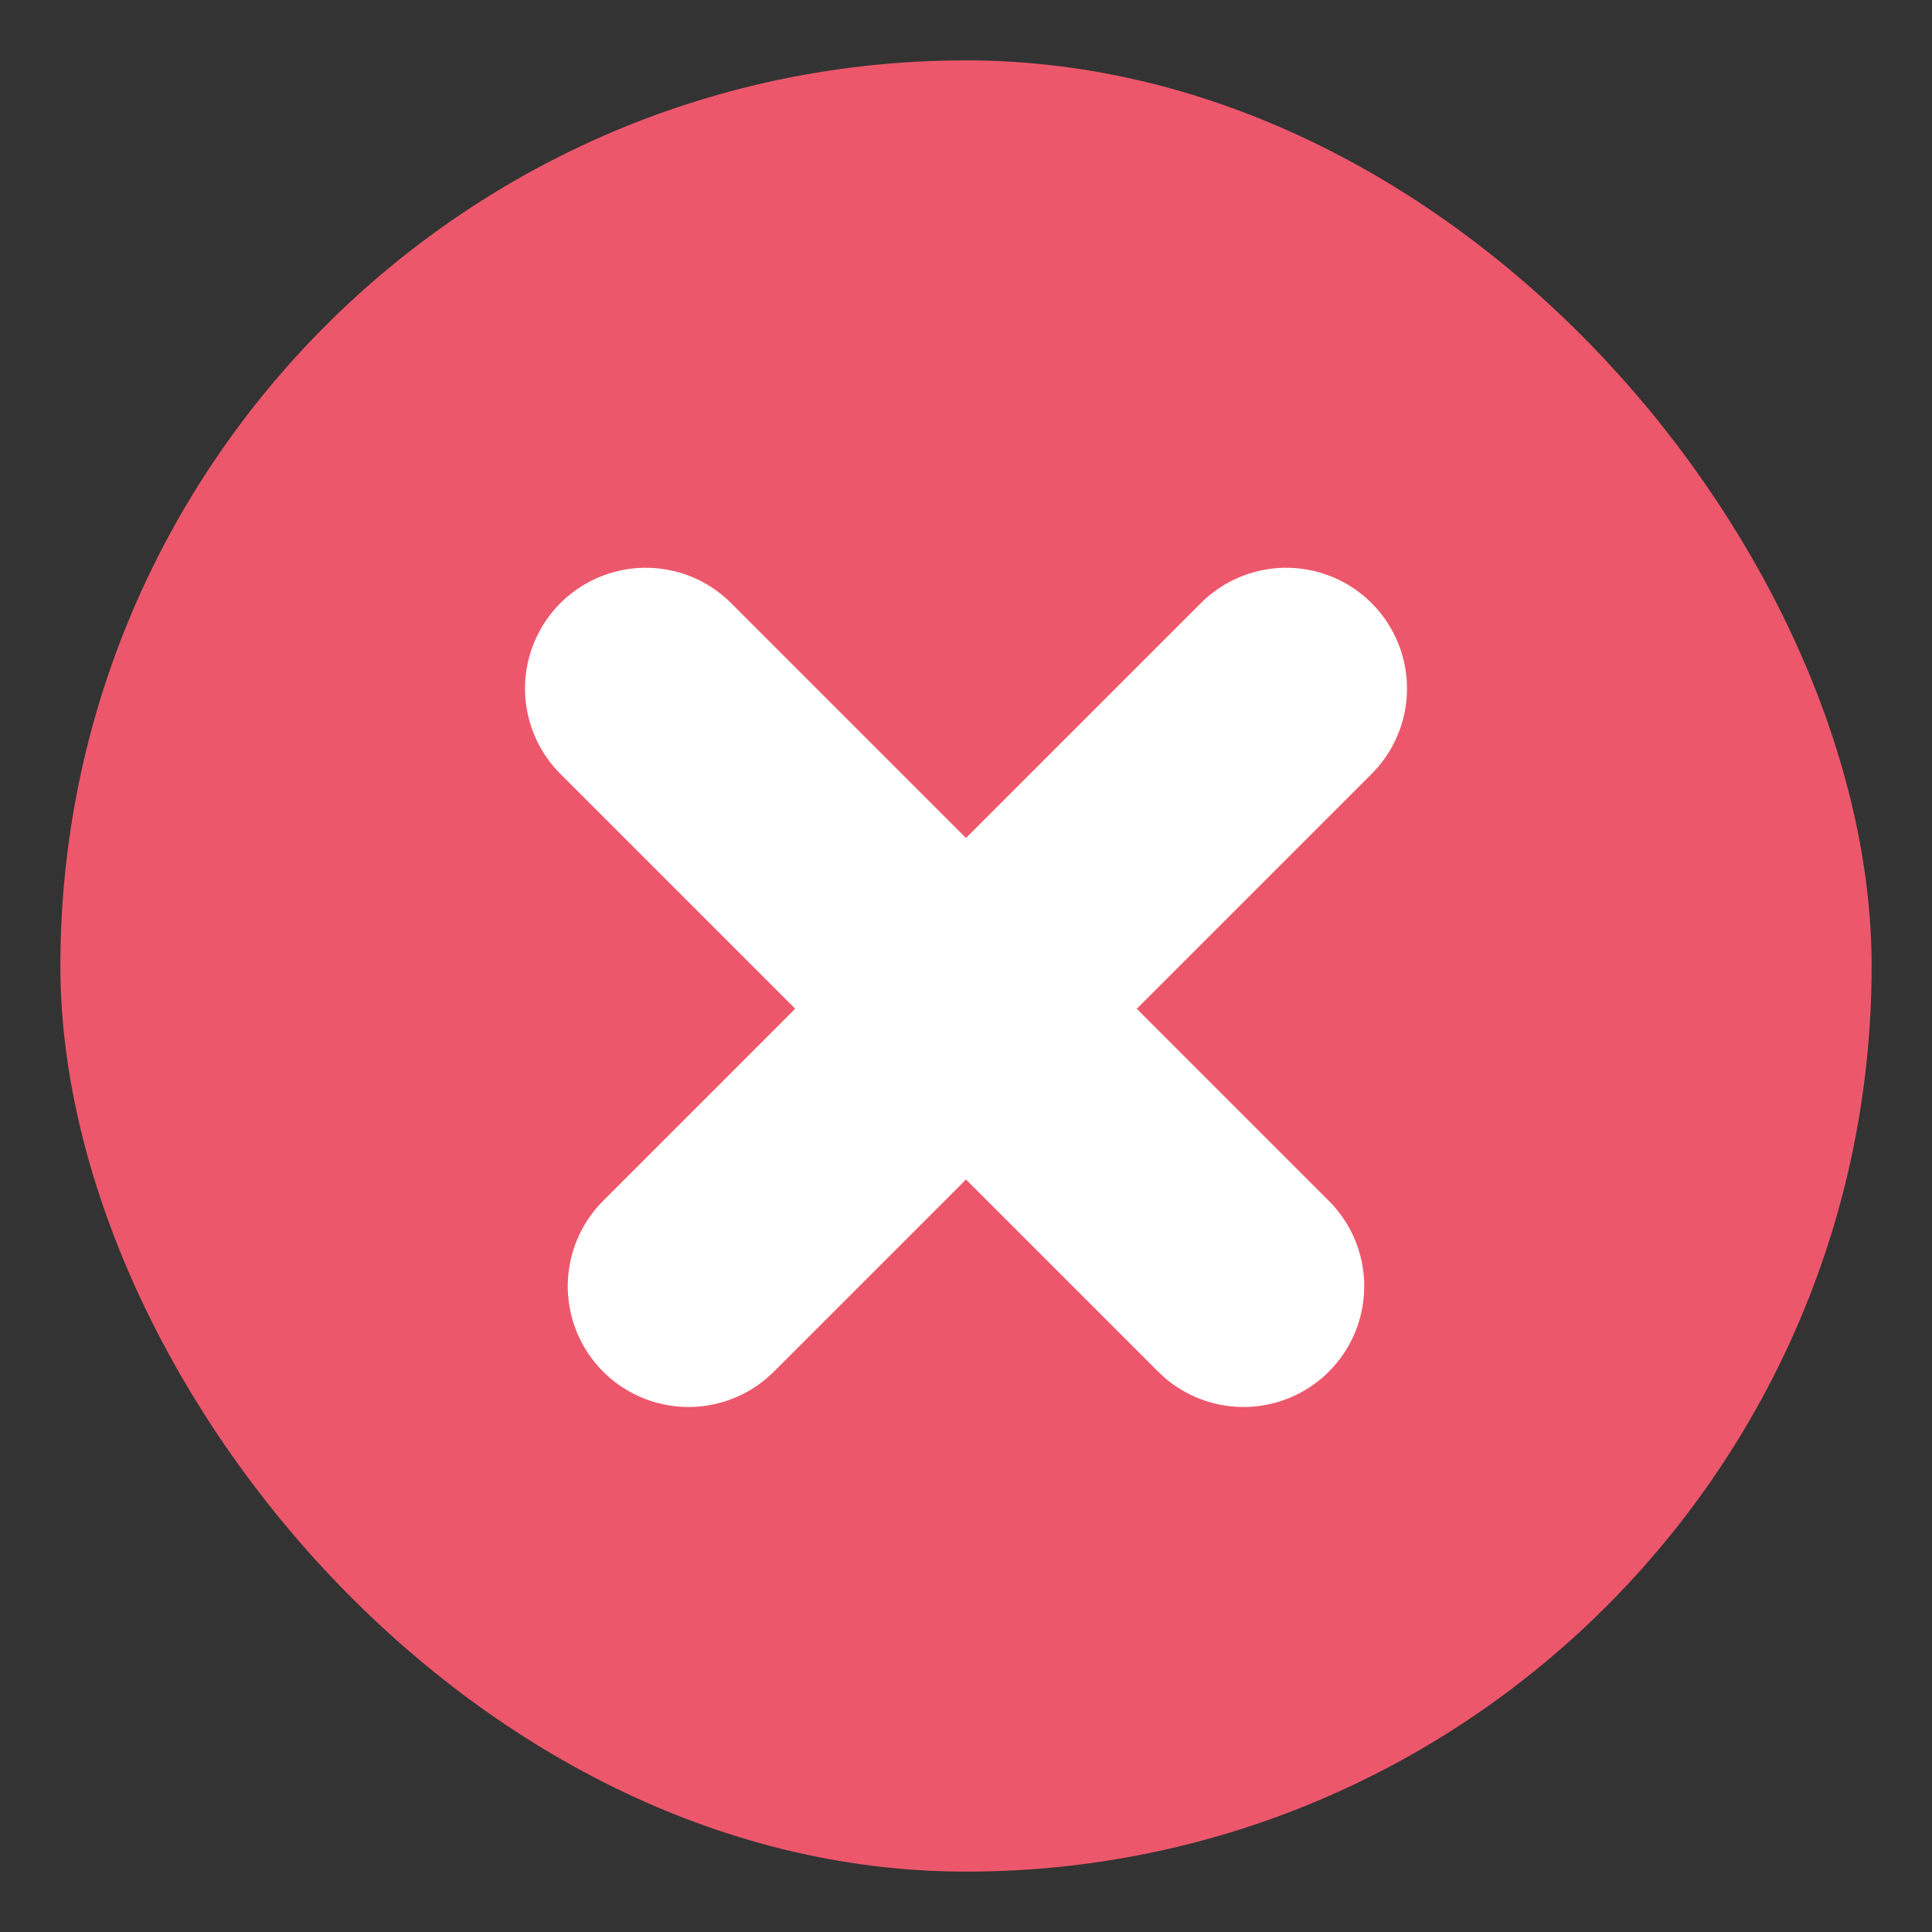 <svg width="16" height="16" viewBox="0 0 16 16" fill="none" xmlns="http://www.w3.org/2000/svg">
    <rect x="0" y="0" width="16" height="16" fill="#333333" stroke="none"/>
    <rect x="0.5" y="0.5" width="15" height="15" rx="7.5" fill="#ED576B"></rect>
    <line x1="10.652" y1="5.702" x2="5.702" y2="10.652" stroke="white" stroke-width="2" stroke-linecap="round"></line>
    <line x1="10.298" y1="10.652" x2="5.348" y2="5.702" stroke="white" stroke-width="2" stroke-linecap="round"></line>
</svg>